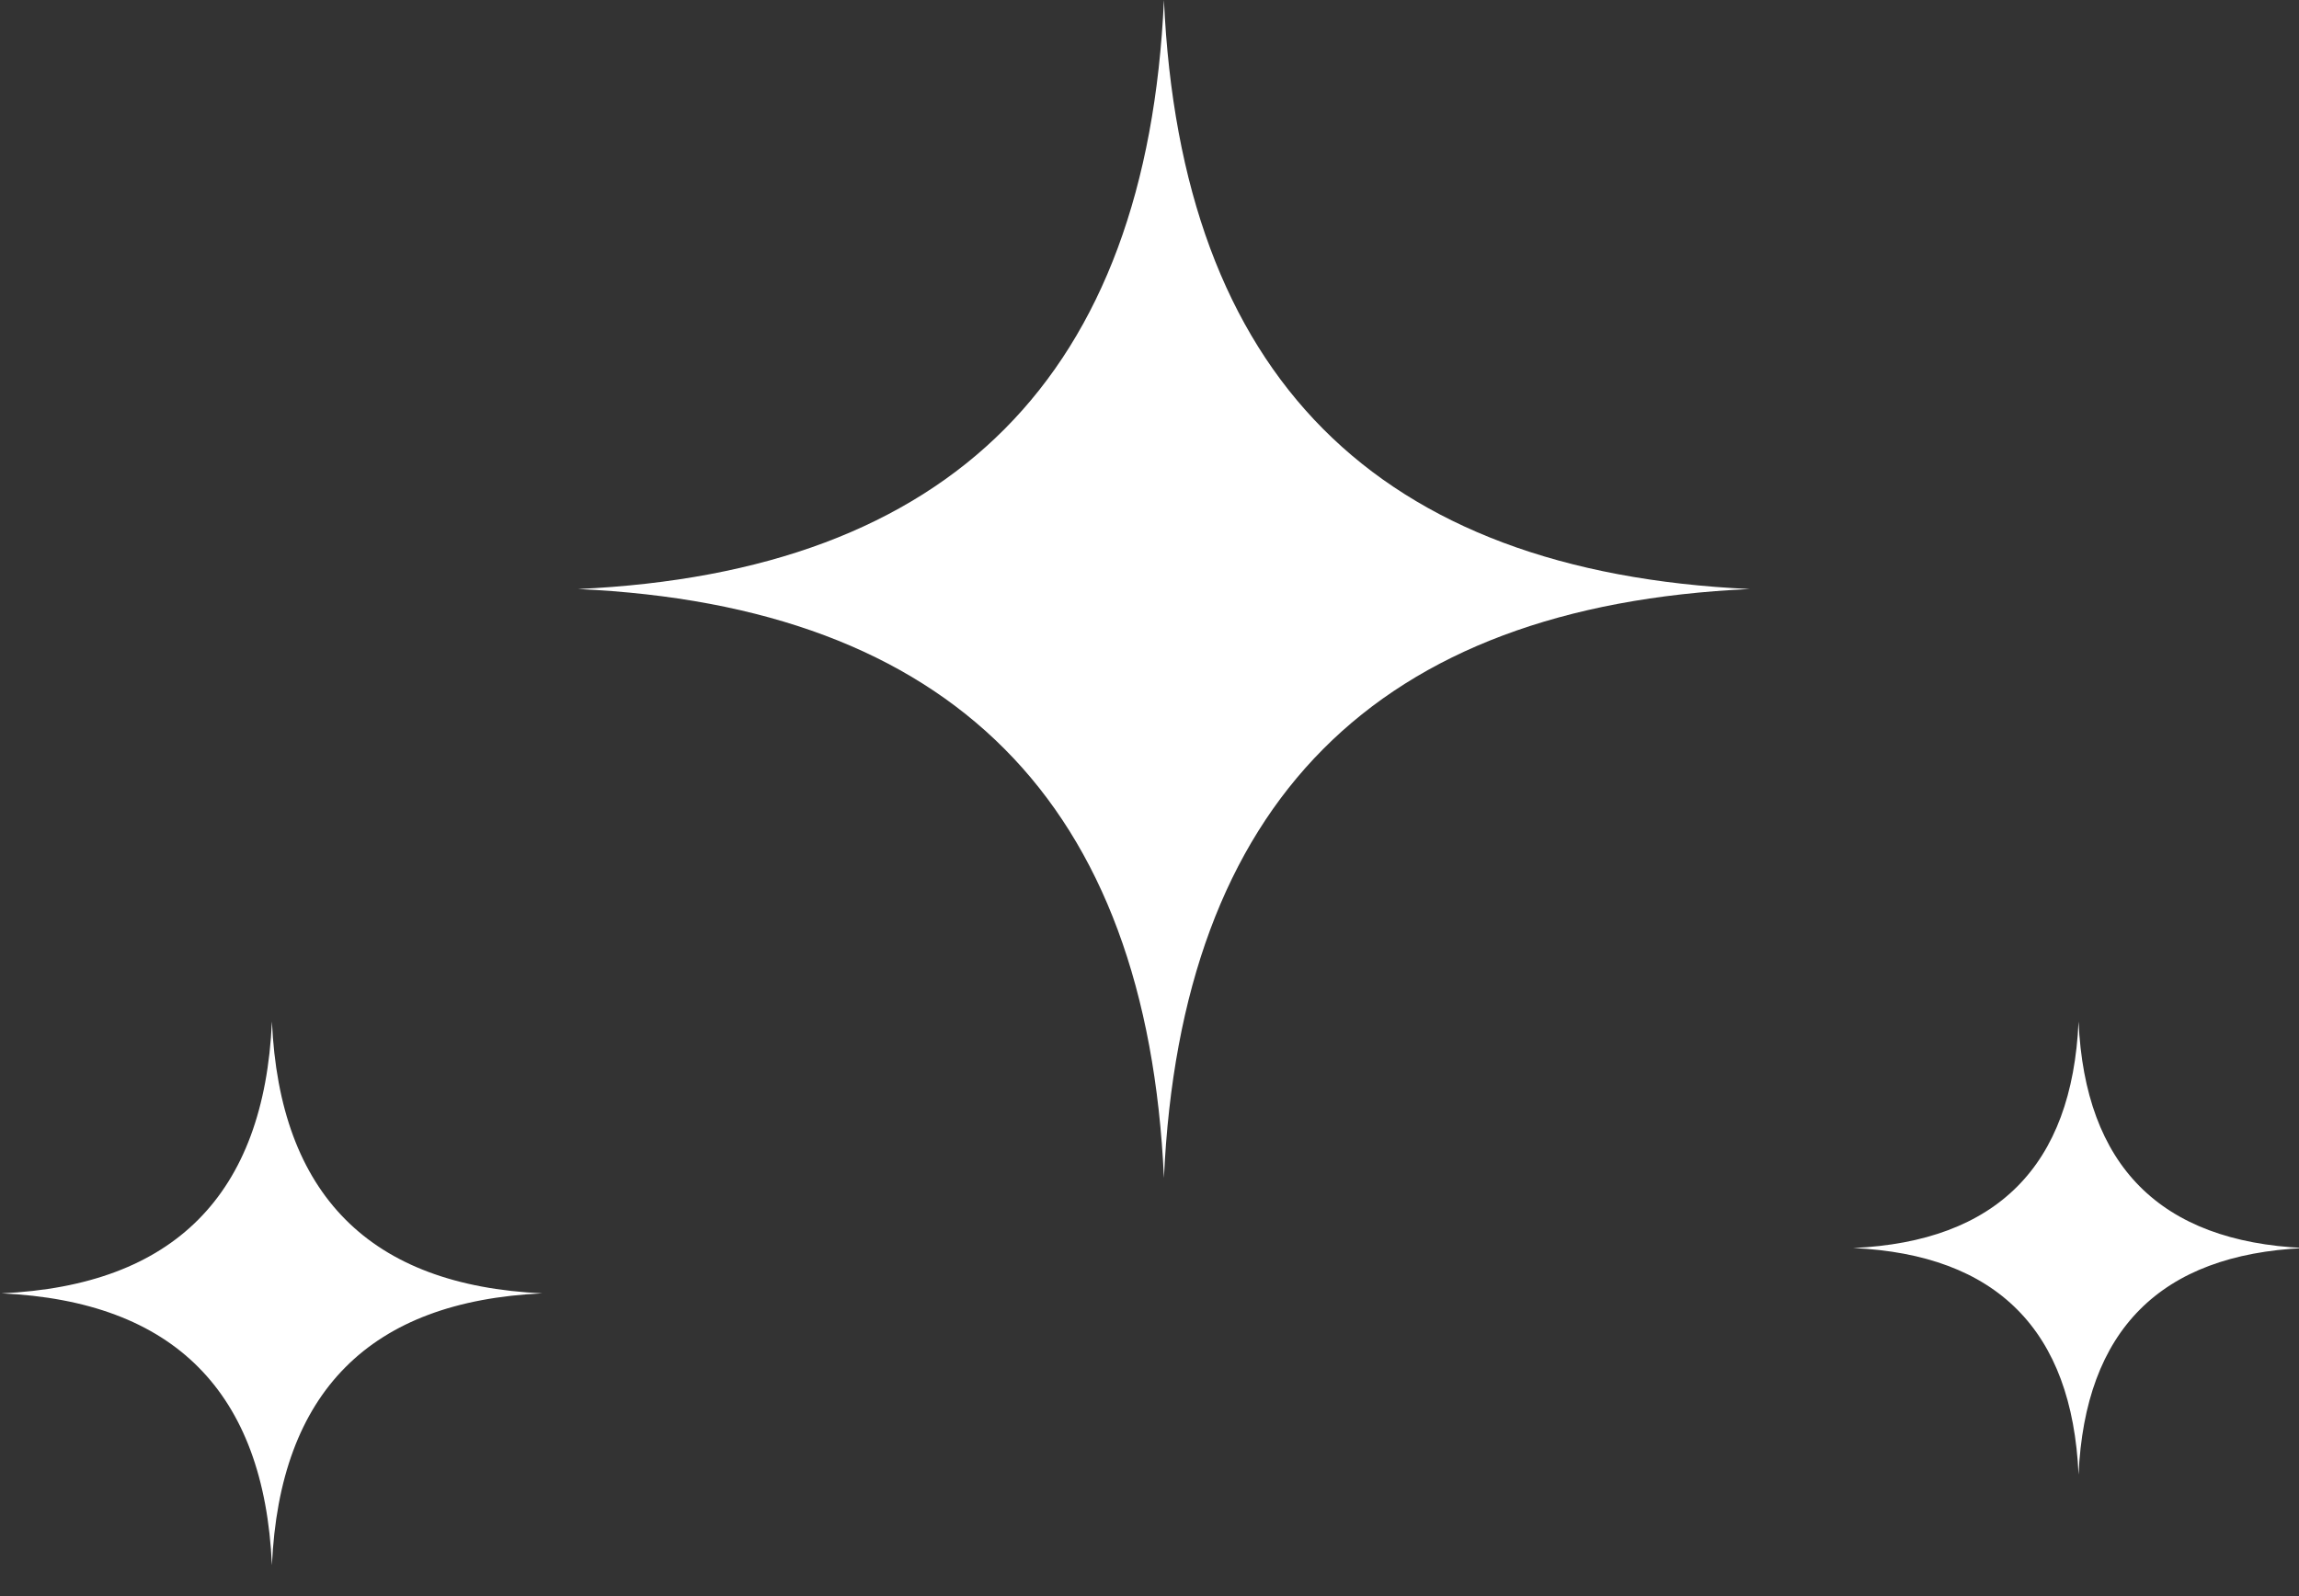 <?xml version="1.0" encoding="UTF-8"?>
<svg width="36px" height="25px" viewBox="0 0 36 25" version="1.1" xmlns="http://www.w3.org/2000/svg" xmlns:xlink="http://www.w3.org/1999/xlink">
    <rect x="0" y="0" width="36" height="25" fill="#333333" stroke="none"/>
    <title>形状结合</title>
    <g id="订单中心" stroke="none" stroke-width="1" fill="none" fill-rule="evenodd">
        <g id="订单-历史订单-重修2" transform="translate(-324, -157)" fill="#FFFFFF">
            <g id="编组-5" transform="translate(10, 82)">
                <path d="M329.732,86.733 C328.203,85.195 325.976,84.359 323.051,84.226 C325.976,84.092 328.203,83.256 329.732,81.719 C331.262,80.181 332.093,77.941 332.226,75 C332.359,77.941 333.19,80.181 334.719,81.719 C336.248,83.256 338.475,84.092 341.4,84.226 C338.475,84.359 336.248,85.195 334.719,86.733 C333.19,88.27 332.359,90.51 332.226,93.451 C332.093,90.51 331.262,88.27 329.732,86.733 Z M317.107,96.415 C316.402,95.705 315.374,95.32 314.024,95.258 C315.374,95.196 316.402,94.811 317.107,94.101 C317.813,93.391 318.197,92.358 318.258,91 C318.319,92.358 318.703,93.391 319.409,94.101 C320.114,94.811 321.142,95.196 322.492,95.258 C321.142,95.32 320.114,95.705 319.409,96.415 C318.703,97.125 318.319,98.158 318.258,99.516 C318.197,98.158 317.813,97.125 317.107,96.415 Z M345.589,95.513 C345.001,94.921 344.145,94.6 343.02,94.548 C344.145,94.497 345.001,94.175 345.589,93.584 C346.178,92.993 346.497,92.131 346.548,91 C346.599,92.131 346.919,92.993 347.507,93.584 C348.095,94.175 348.952,94.497 350.077,94.548 C348.952,94.6 348.095,94.921 347.507,95.513 C346.919,96.104 346.599,96.965 346.548,98.097 C346.497,96.965 346.178,96.104 345.589,95.513 Z" id="形状结合"></path>
            </g>
        </g>
    </g>
</svg>